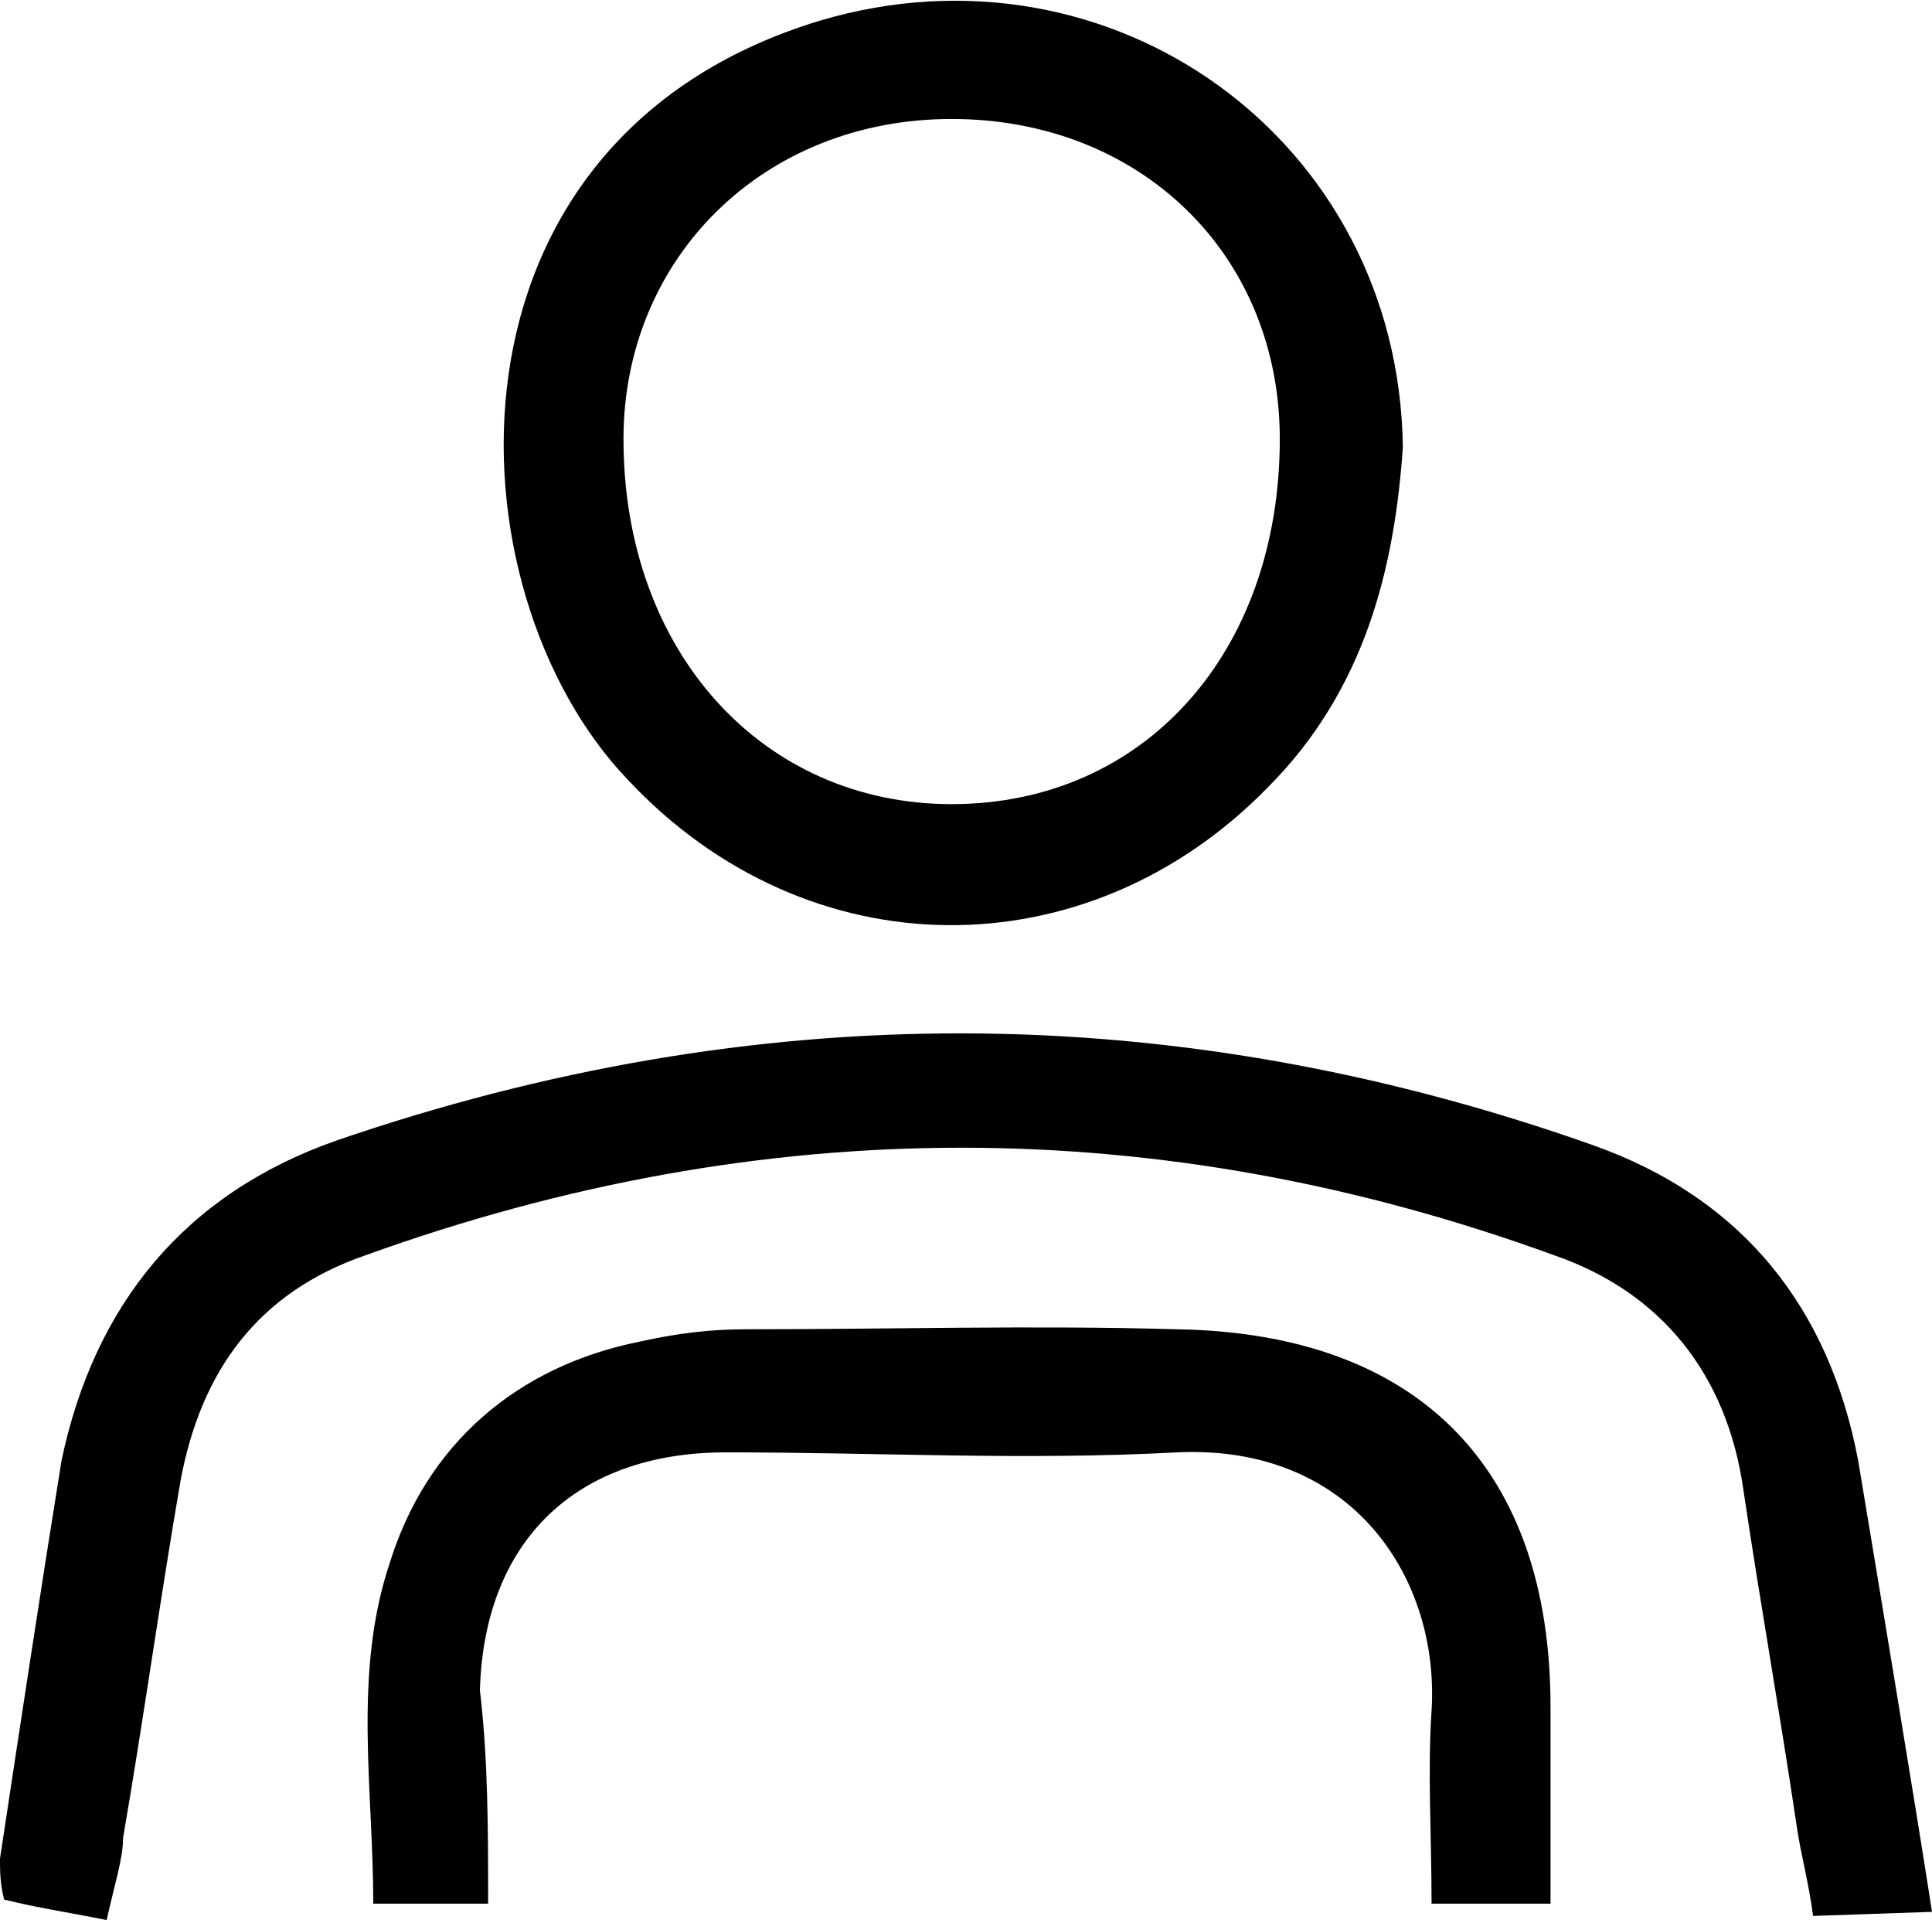 <!-- Generator: Adobe Illustrator 24.1.0, SVG Export Plug-In  -->
<svg version="1.1" xmlns="http://www.w3.org/2000/svg" xmlns:xlink="http://www.w3.org/1999/xlink" x="0px" y="0px" width="47.1px"
	 height="46.8px" viewBox="0 0 47.1 46.8" style="enable-background:new 0 0 47.1 46.8;" xml:space="preserve">
<defs>
</defs>
<g>
	<path d="M47.1,46.6c-0.4-2.6-1.4-8.6-1.8-11c-0.7-3.7-2.8-6.4-6.5-7.7c-10.2-3.6-20.4-3.6-30.6-0.1c-3.7,1.3-5.9,4-6.7,7.8
		C1,38.7,0.5,42,0,45.3c0,0.3,0,0.6,0.1,1c0.8,0.2,1.5,0.3,2.5,0.5c0.2-0.9,0.4-1.5,0.4-2c0.5-2.9,0.9-5.8,1.4-8.7
		c0.5-2.7,1.9-4.6,4.5-5.5c9.7-3.5,19.4-3.5,29,0c2.6,0.9,4.2,2.9,4.6,5.7c0.4,2.7,0.9,5.5,1.3,8.2c0.1,0.7,0.3,1.4,0.4,2.2"/>
	<path d="M34.2,10.9c-0.2,2.9-0.9,5.9-3.3,8.3c-4.4,4.5-11.2,4.5-15.6-0.2C10.9,14.4,10.4,3.4,20,0.5C27.1-1.6,34.1,3.4,34.2,10.9z
		 M23.2,2.9c-4.6,0-8,3.4-8,7.8c0,5.2,3.4,8.9,8,8.9c4.7,0,8-3.7,8-8.9C31.2,6.2,27.8,2.9,23.2,2.9z"/>
	<path d="M11.9,46.4c-1,0-1.7,0-2.8,0c0-2.8-0.5-5.6,0.4-8.3c0.9-2.9,3.1-4.8,6.1-5.4c0.9-0.2,1.7-0.3,2.6-0.3c3.5,0,7-0.1,10.5,0
		c5.9,0.1,9.1,3.4,9.1,9.2c0,1.5,0,3.1,0,4.8c-1,0-1.8,0-2.9,0c0-1.7-0.1-3.2,0-4.7c0.2-3.2-1.9-6.5-6.2-6.3c-3.7,0.2-7.3,0-11,0
		c-3.7,0-5.9,2.2-6,5.8C11.9,42.9,11.9,44.6,11.9,46.4z"/>
</g>
</svg>
